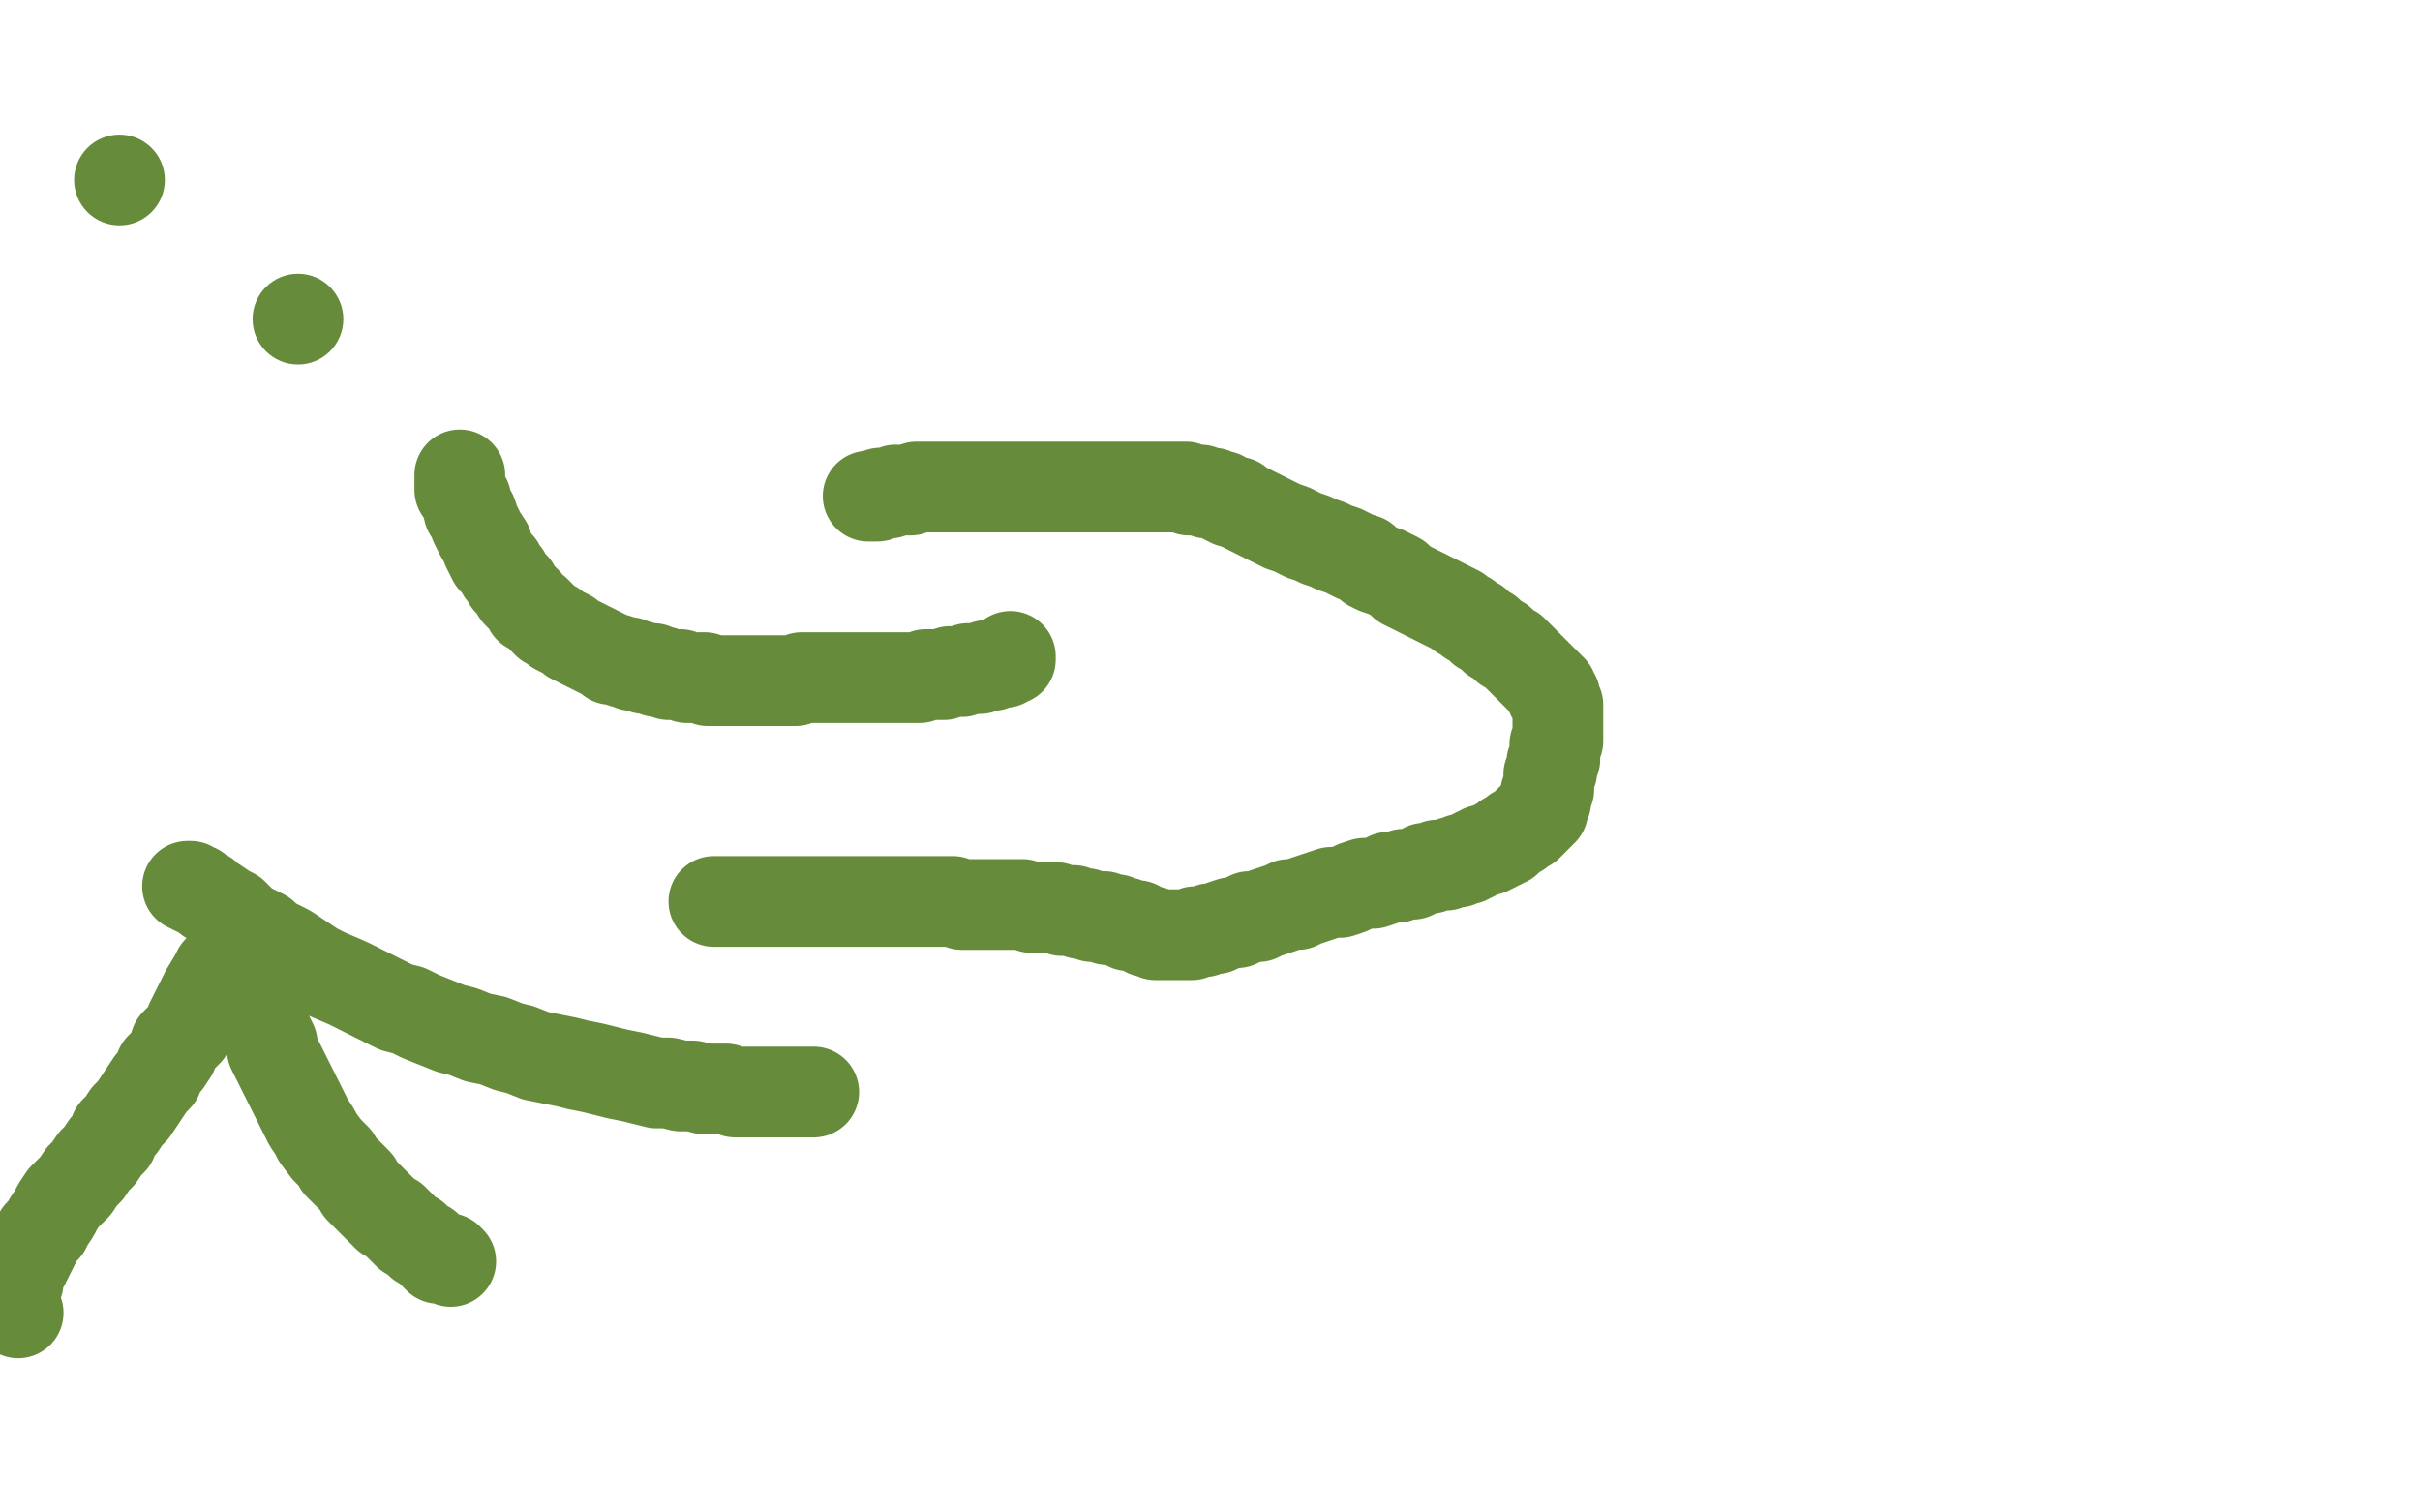 <?xml version="1.0" standalone="no"?>
<!DOCTYPE svg PUBLIC "-//W3C//DTD SVG 1.1//EN"
"http://www.w3.org/Graphics/SVG/1.1/DTD/svg11.dtd">

<svg width="800" height="500" version="1.1" xmlns="http://www.w3.org/2000/svg" xmlns:xlink="http://www.w3.org/1999/xlink" style="stroke-antialiasing: false"><desc>This SVG has been created on https://colorillo.com/</desc><rect x='0' y='0' width='800' height='500' style='fill: rgb(255,255,255); stroke-width:0' /><circle cx="39.5" cy="59.5" r="15" style="fill: #668c3b; stroke-antialiasing: false; stroke-antialias: 0; opacity: 1.0"/>
<circle cx="98.5" cy="105.5" r="15" style="fill: #668c3b; stroke-antialiasing: false; stroke-antialias: 0; opacity: 1.0"/>
<polyline points="152,157 152,158 152,158 152,159 152,159 152,161 152,161 152,162 152,162 154,165 154,165 155,169 155,169 156,170 156,170 157,173 157,173 158,175 158,175 159,177 159,177 161,180 161,180 161,181 161,181 163,185 163,185 164,186 164,186 165,187 165,187 166,189 166,189 167,190 167,190 168,192 168,192 169,193 169,193 170,194 170,194 171,196 171,196 172,197 172,197 173,198 173,198 174,199 174,199 175,201 175,201 177,202 177,202 178,203 178,203 179,204 179,204 181,206 181,206 183,207 183,207 184,208 184,208 186,209 186,209 188,210 188,210 189,211 189,211 191,212 191,212 193,213 193,213 195,214 195,214 197,215 197,215 199,216 199,216 201,217 201,217 202,218 202,218 204,218 204,218 206,219 206,219 208,219 208,219 209,220 209,220 211,220 213,221 214,221 216,221 217,222 219,222 221,223 222,223 224,223 225,223 227,224 228,224 230,224 231,224 233,224 234,225 235,225 237,225 238,225 239,225 241,225 242,225 243,225 244,225 246,225 247,225 249,225 250,225 252,225 253,225 255,225 257,225 259,225 261,225 263,225 265,224 267,224 269,224 272,224 274,224 276,224 279,224 281,224 283,224 286,224 288,224 290,224 293,224 295,224 297,224 299,224 302,224 304,224 306,223 308,223 310,223 312,223 314,222 316,222 318,222 320,221 322,221 324,221 326,220 327,220 328,220 330,219 331,219 332,219 333,218 334,218 334,217" style="fill: none; stroke: #668c3b; stroke-width: 30; stroke-linejoin: round; stroke-linecap: round; stroke-antialiasing: false; stroke-antialias: 0; opacity: 1.0"/>
<polyline points="287,164 288,164 288,164 289,164 289,164 290,164 290,164 291,163 291,163 292,163 292,163 293,163 293,163 294,163 294,163 296,162 296,162 297,162 297,162 299,162 299,162 301,162 301,162 303,161 303,161 305,161 305,161 307,161 307,161 309,161 309,161 311,161 311,161 313,161 313,161 315,161 315,161 317,161 317,161 319,161 319,161 321,161 321,161 323,161 323,161 326,161 326,161 328,161 328,161 331,161 331,161 334,161 334,161 336,161 336,161 338,161 338,161 341,161 341,161 344,161 344,161 346,161 346,161 349,161 349,161 351,161 351,161 354,161 354,161 356,161 356,161 358,161 358,161 361,161 361,161 364,161 364,161 366,161 366,161 368,161 368,161 370,161 370,161 372,161 372,161 374,161 374,161 376,161 376,161 378,161 378,161 380,161 380,161 382,161 382,161 383,161 385,161 386,161 388,161 389,161 390,161 392,161 393,162 394,162 396,162 397,162 399,163 400,163 401,163 403,164 404,164 405,165 407,166 409,166 410,167 412,168 414,169 416,170 418,171 420,172 422,173 424,174 427,175 429,176 431,177 434,178 436,179 439,180 441,181 444,182 446,183 448,184 451,185 453,187 455,188 458,189 460,190 462,191 464,193 466,194 468,195 470,196 472,197 474,198 476,199 478,200 480,201 482,202 483,203 485,204 486,205 488,206 489,207 490,208 492,209 493,210 494,211 496,212 497,213 498,214 500,215 501,216 502,217 503,218 504,219 505,220 506,221 507,222 508,223 509,224 510,225 511,226 512,227 512,228 513,228 513,229 513,230 514,230 514,231 514,232 515,233 515,234 515,235 515,236 515,237 515,238 515,239 515,240 515,241 515,242 515,243 515,244 515,245 514,246 514,247 514,248 514,249 514,250 514,251 513,252 513,253 513,254 513,255 512,256 512,257 512,258 512,259 512,260 512,261 511,262 511,263 511,264 511,265 510,266 510,267 510,268 509,268 509,269 508,269 508,270 507,270 507,271 506,271 506,272 505,272 505,273 504,273 503,274 502,275 501,275 500,276 499,277 498,277 498,278 497,278 496,279 495,279 494,280 493,280 492,281 491,281 490,281 489,282 488,282 487,283 486,283 485,284 483,284 482,285 480,285 478,286 476,286 475,286 473,287 471,287 469,288 467,289 464,289 462,290 459,290 457,291 454,292 451,292 448,293 446,294 443,295 440,295 437,296 434,297 431,298 429,299 426,299 424,300 421,301 418,302 416,303 413,303 411,304 409,305 407,305 404,306 402,307 400,307 398,308 396,308 395,308 394,309 392,309 391,309 390,309 389,309 388,309 387,309 386,309 385,309 384,309 383,309 382,309 381,308 380,308 379,308 378,307 377,307 376,306 375,306 374,306 373,306 372,305 371,305 369,304 368,304 366,304 365,303 363,303 361,303 359,302 357,302 355,301 353,301 351,301 349,300 346,300 344,300 341,300 338,299 335,299 333,299 330,299 327,299 324,299 321,299 318,299 315,298 312,298 309,298 305,298 302,298 298,298 295,298 291,298 288,298 285,298 281,298 278,298 275,298 272,298 269,298 266,298 263,298 260,298 258,298 256,298 254,298 252,298 250,298 248,298 246,298 245,298 244,298 243,298 242,298 241,298 240,298 239,298 238,298 237,298 236,298" style="fill: none; stroke: #668c3b; stroke-width: 30; stroke-linejoin: round; stroke-linecap: round; stroke-antialiasing: false; stroke-antialias: 0; opacity: 1.0"/>
<polyline points="85,333 85,334 85,334 86,336 86,336 86,337 86,337 87,340 87,340 88,341 88,341 90,345 90,345 90,347 90,347 92,351 92,351 93,353 93,353 95,357 95,357 96,359 96,359 98,363 98,363 99,365 99,365 101,369 101,369 102,371 102,371 104,374 104,374 105,376 105,376 108,380 108,380 109,381 109,381 111,383 111,383 112,385 112,385 114,387 114,387 116,389 116,389 118,391 118,391 119,393 119,393 121,395 121,395 123,397 123,397 124,398 124,398 126,400 126,400 128,402 128,402 130,403 130,403 132,405 132,405 133,406 133,406 135,408 135,408 137,409 137,409 138,410 138,410 139,411 139,411 141,412 141,412 142,413 142,413 143,414 143,414 144,415 144,415 145,416 145,416 146,416 146,416 147,416 148,416 149,417" style="fill: none; stroke: #668c3b; stroke-width: 30; stroke-linejoin: round; stroke-linecap: round; stroke-antialiasing: false; stroke-antialias: 0; opacity: 1.0"/>
<polyline points="78,313 78,314 78,314 77,315 77,315 76,316 76,316 75,318 75,318 74,319 74,319 72,321 72,321 71,323 71,323 68,328 68,328 66,332 66,332 65,334 65,334 63,338 63,338 62,341 62,341 60,343 60,343 58,345 58,345 57,348 57,348 55,351 55,351 53,353 53,353 52,356 52,356 50,358 50,358 48,361 48,361 46,364 46,364 44,367 44,367 42,369 42,369 40,372 40,372 38,374 38,374 37,377 37,377 35,379 35,379 33,382 33,382 31,384 31,384 29,387 29,387 27,389 27,389 25,392 25,392 23,394 23,394 21,396 21,396 19,399 19,399 18,401 18,401 16,404 16,404 15,406 15,406 13,408 13,408 12,410 12,410 11,412 11,412 10,414 10,414 9,416 9,416 8,418 8,418 7,419 7,419 6,421 6,422 6,424 5,425 5,426 5,427 5,428 5,429 5,430 5,431 5,432 5,433 6,434" style="fill: none; stroke: #668c3b; stroke-width: 30; stroke-linejoin: round; stroke-linecap: round; stroke-antialiasing: false; stroke-antialias: 0; opacity: 1.0"/>
<polyline points="62,293 63,293 63,293 64,294 64,294 65,294 65,294 66,295 66,295 68,296 68,296 69,297 69,297 72,299 72,299 75,301 75,301 77,302 77,302 81,306 81,306 87,309 87,309 89,311 89,311 95,314 95,314 98,316 98,316 104,320 104,320 108,322 108,322 115,325 115,325 123,329 123,329 127,331 127,331 131,333 131,333 135,334 135,334 139,336 139,336 144,338 144,338 149,340 149,340 153,341 153,341 158,343 158,343 163,344 163,344 168,346 168,346 172,347 172,347 177,349 177,349 182,350 182,350 187,351 187,351 191,352 191,352 196,353 196,353 200,354 200,354 204,355 204,355 209,356 209,356 213,357 213,357 217,358 217,358 221,358 221,358 225,359 225,359 229,359 233,360 236,360 240,360 243,361 246,361 249,361 252,361 254,361 256,361 259,361 261,361 263,361 264,361 265,361 266,361 267,361 268,361 269,361 268,361" style="fill: none; stroke: #668c3b; stroke-width: 30; stroke-linejoin: round; stroke-linecap: round; stroke-antialiasing: false; stroke-antialias: 0; opacity: 1.0"/>
</svg>
